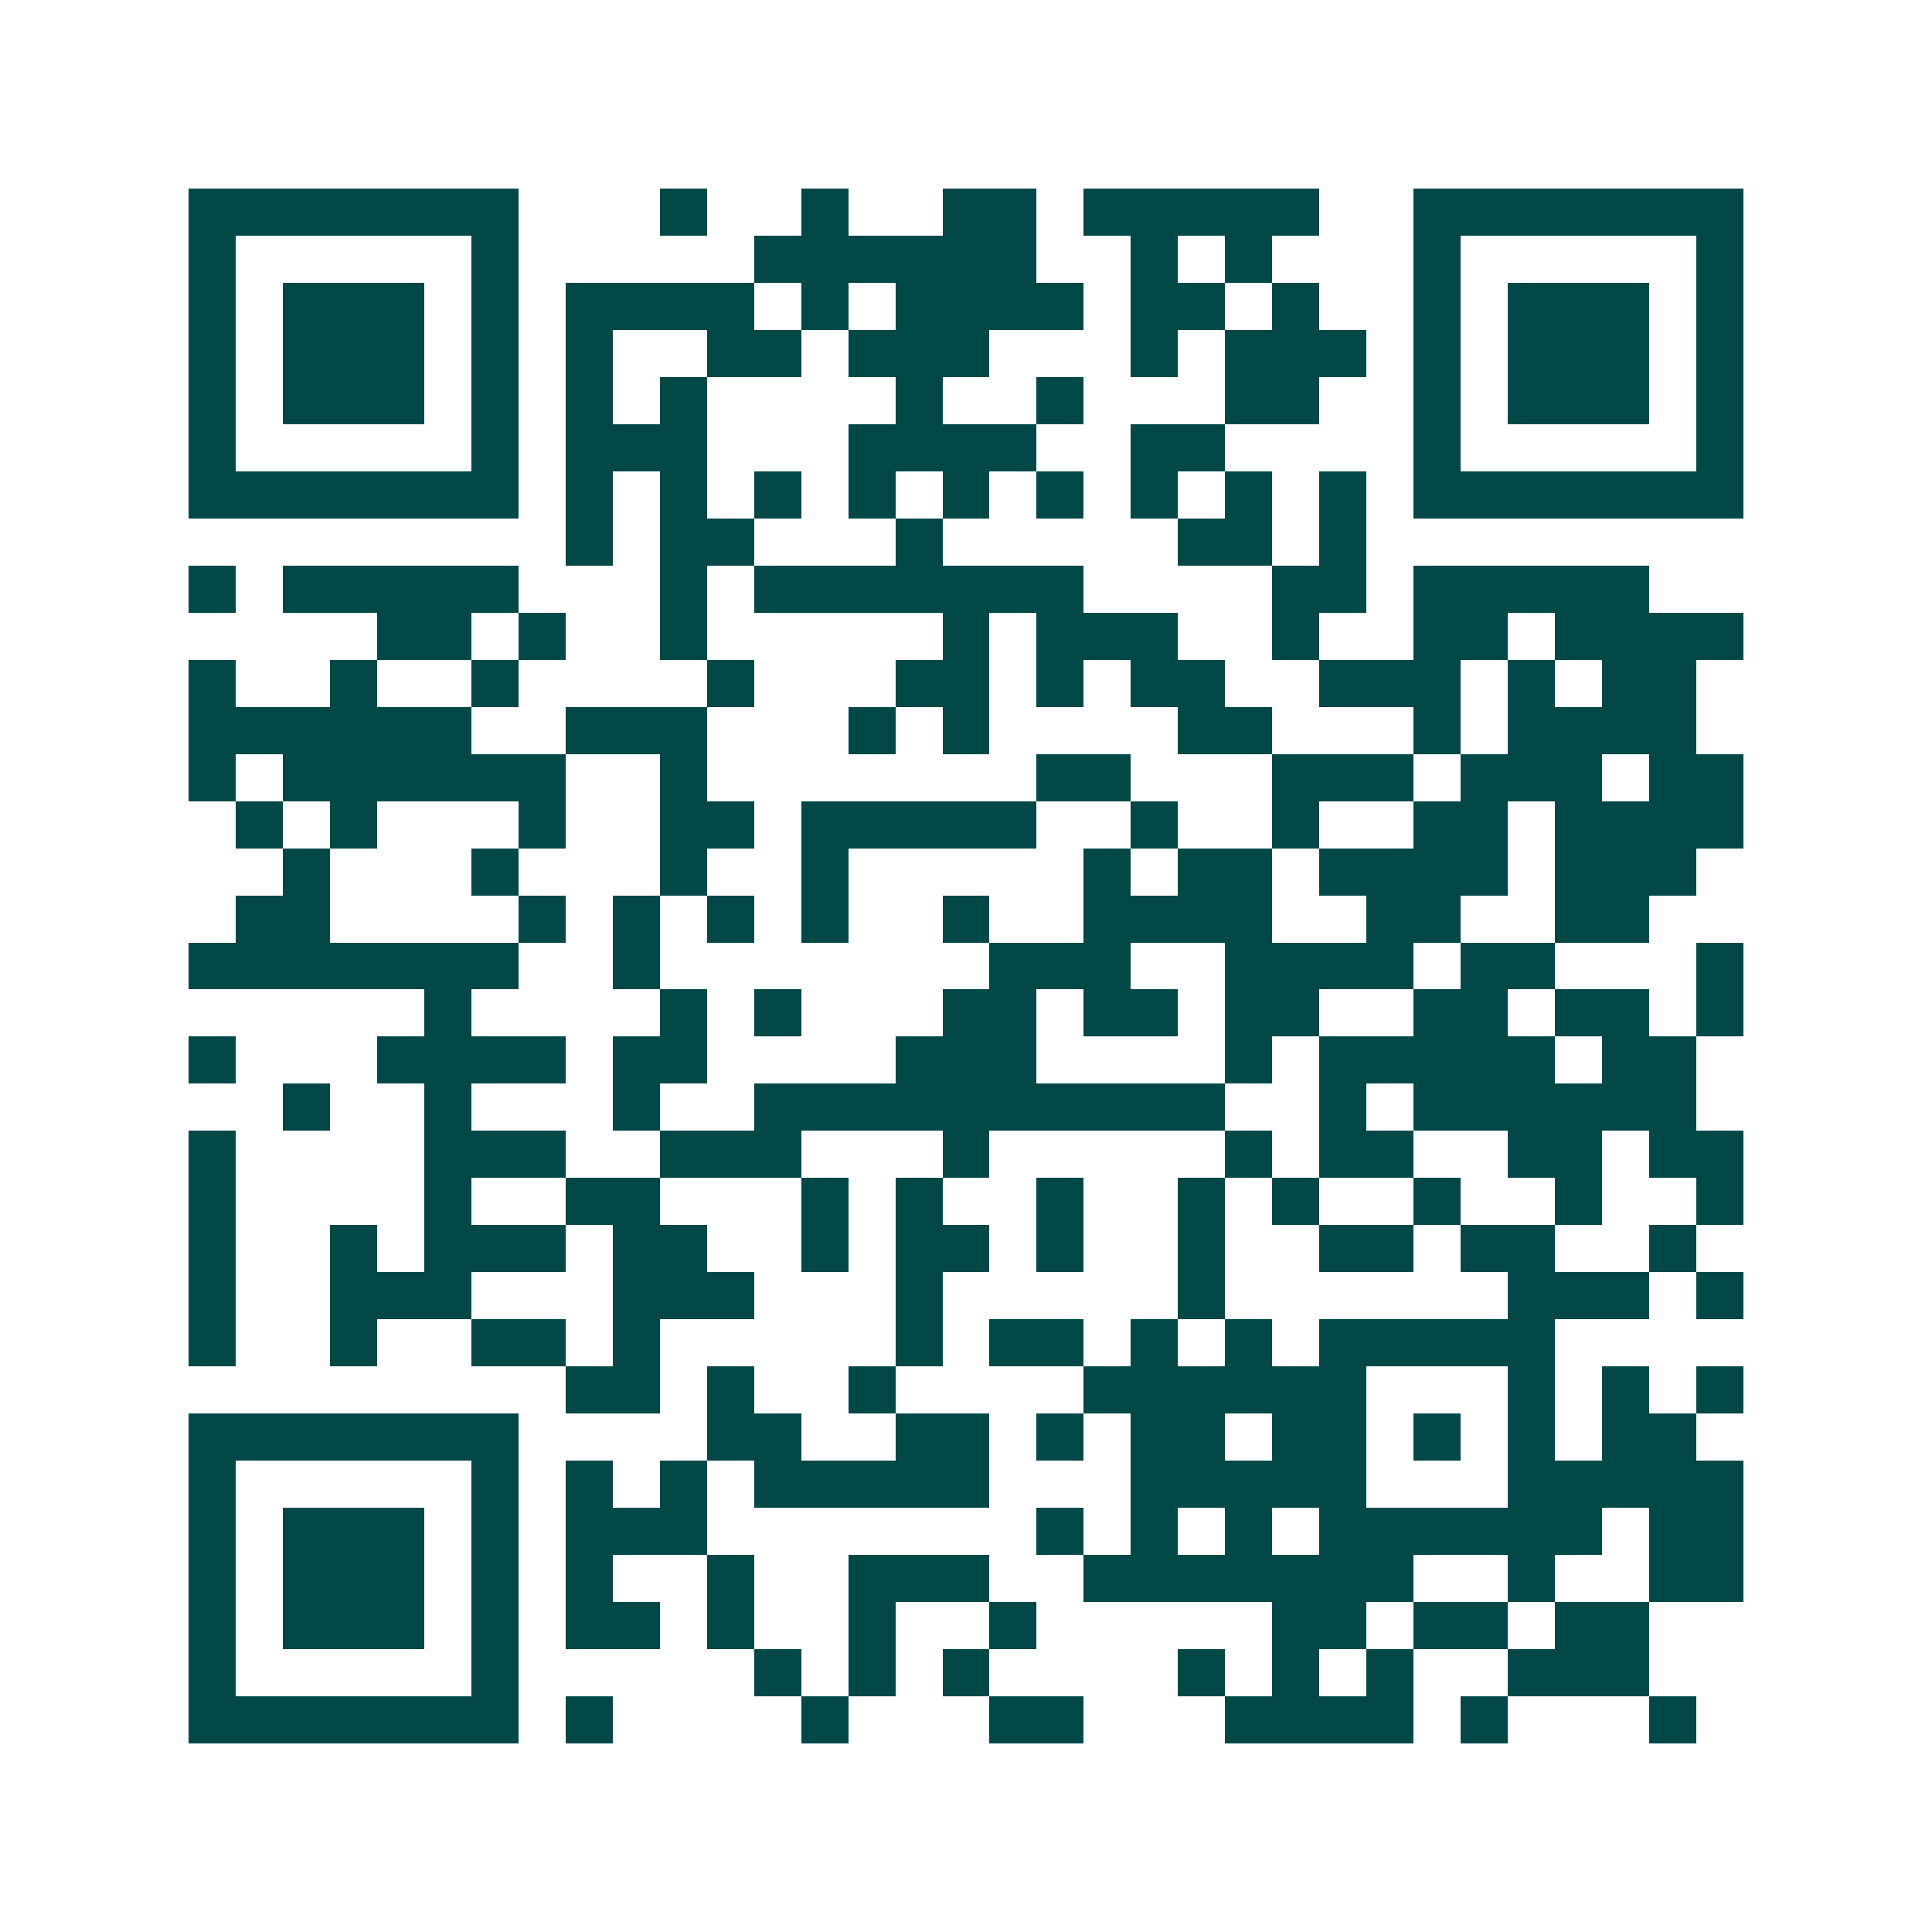 <svg xmlns="http://www.w3.org/2000/svg" width="200" height="200" viewBox="0 0 41 41" shape-rendering="crispEdges"><path fill="#ffffff" d="M0 0h41v41H0z"/><path stroke="#014847" d="M4 4.5h7m3 0h1m2 0h1m2 0h2m1 0h5m2 0h7M4 5.5h1m5 0h1m5 0h6m2 0h1m1 0h1m3 0h1m5 0h1M4 6.5h1m1 0h3m1 0h1m1 0h4m1 0h1m1 0h4m1 0h2m1 0h1m2 0h1m1 0h3m1 0h1M4 7.5h1m1 0h3m1 0h1m1 0h1m2 0h2m1 0h3m3 0h1m1 0h3m1 0h1m1 0h3m1 0h1M4 8.5h1m1 0h3m1 0h1m1 0h1m1 0h1m4 0h1m2 0h1m3 0h2m2 0h1m1 0h3m1 0h1M4 9.5h1m5 0h1m1 0h3m3 0h4m2 0h2m4 0h1m5 0h1M4 10.5h7m1 0h1m1 0h1m1 0h1m1 0h1m1 0h1m1 0h1m1 0h1m1 0h1m1 0h1m1 0h7M12 11.5h1m1 0h2m3 0h1m5 0h2m1 0h1M4 12.5h1m1 0h5m3 0h1m1 0h7m4 0h2m1 0h5M8 13.5h2m1 0h1m2 0h1m5 0h1m1 0h3m2 0h1m2 0h2m1 0h4M4 14.5h1m2 0h1m2 0h1m4 0h1m3 0h2m1 0h1m1 0h2m2 0h3m1 0h1m1 0h2M4 15.5h6m2 0h3m3 0h1m1 0h1m4 0h2m3 0h1m1 0h4M4 16.5h1m1 0h6m2 0h1m7 0h2m3 0h3m1 0h3m1 0h2M5 17.5h1m1 0h1m3 0h1m2 0h2m1 0h5m2 0h1m2 0h1m2 0h2m1 0h4M6 18.5h1m3 0h1m3 0h1m2 0h1m5 0h1m1 0h2m1 0h4m1 0h3M5 19.5h2m4 0h1m1 0h1m1 0h1m1 0h1m2 0h1m2 0h4m2 0h2m2 0h2M4 20.5h7m2 0h1m7 0h3m2 0h4m1 0h2m3 0h1M9 21.5h1m4 0h1m1 0h1m3 0h2m1 0h2m1 0h2m2 0h2m1 0h2m1 0h1M4 22.5h1m3 0h4m1 0h2m4 0h3m4 0h1m1 0h5m1 0h2M6 23.5h1m2 0h1m3 0h1m2 0h10m2 0h1m1 0h6M4 24.5h1m4 0h3m2 0h3m3 0h1m5 0h1m1 0h2m2 0h2m1 0h2M4 25.5h1m4 0h1m2 0h2m3 0h1m1 0h1m2 0h1m2 0h1m1 0h1m2 0h1m2 0h1m2 0h1M4 26.5h1m2 0h1m1 0h3m1 0h2m2 0h1m1 0h2m1 0h1m2 0h1m2 0h2m1 0h2m2 0h1M4 27.5h1m2 0h3m3 0h3m3 0h1m5 0h1m6 0h3m1 0h1M4 28.5h1m2 0h1m2 0h2m1 0h1m5 0h1m1 0h2m1 0h1m1 0h1m1 0h5M12 29.5h2m1 0h1m2 0h1m4 0h6m3 0h1m1 0h1m1 0h1M4 30.5h7m4 0h2m2 0h2m1 0h1m1 0h2m1 0h2m1 0h1m1 0h1m1 0h2M4 31.5h1m5 0h1m1 0h1m1 0h1m1 0h5m3 0h5m3 0h5M4 32.5h1m1 0h3m1 0h1m1 0h3m7 0h1m1 0h1m1 0h1m1 0h6m1 0h2M4 33.5h1m1 0h3m1 0h1m1 0h1m2 0h1m2 0h3m2 0h7m2 0h1m2 0h2M4 34.5h1m1 0h3m1 0h1m1 0h2m1 0h1m2 0h1m2 0h1m5 0h2m1 0h2m1 0h2M4 35.5h1m5 0h1m5 0h1m1 0h1m1 0h1m4 0h1m1 0h1m1 0h1m2 0h3M4 36.5h7m1 0h1m4 0h1m3 0h2m3 0h4m1 0h1m3 0h1"/></svg>
